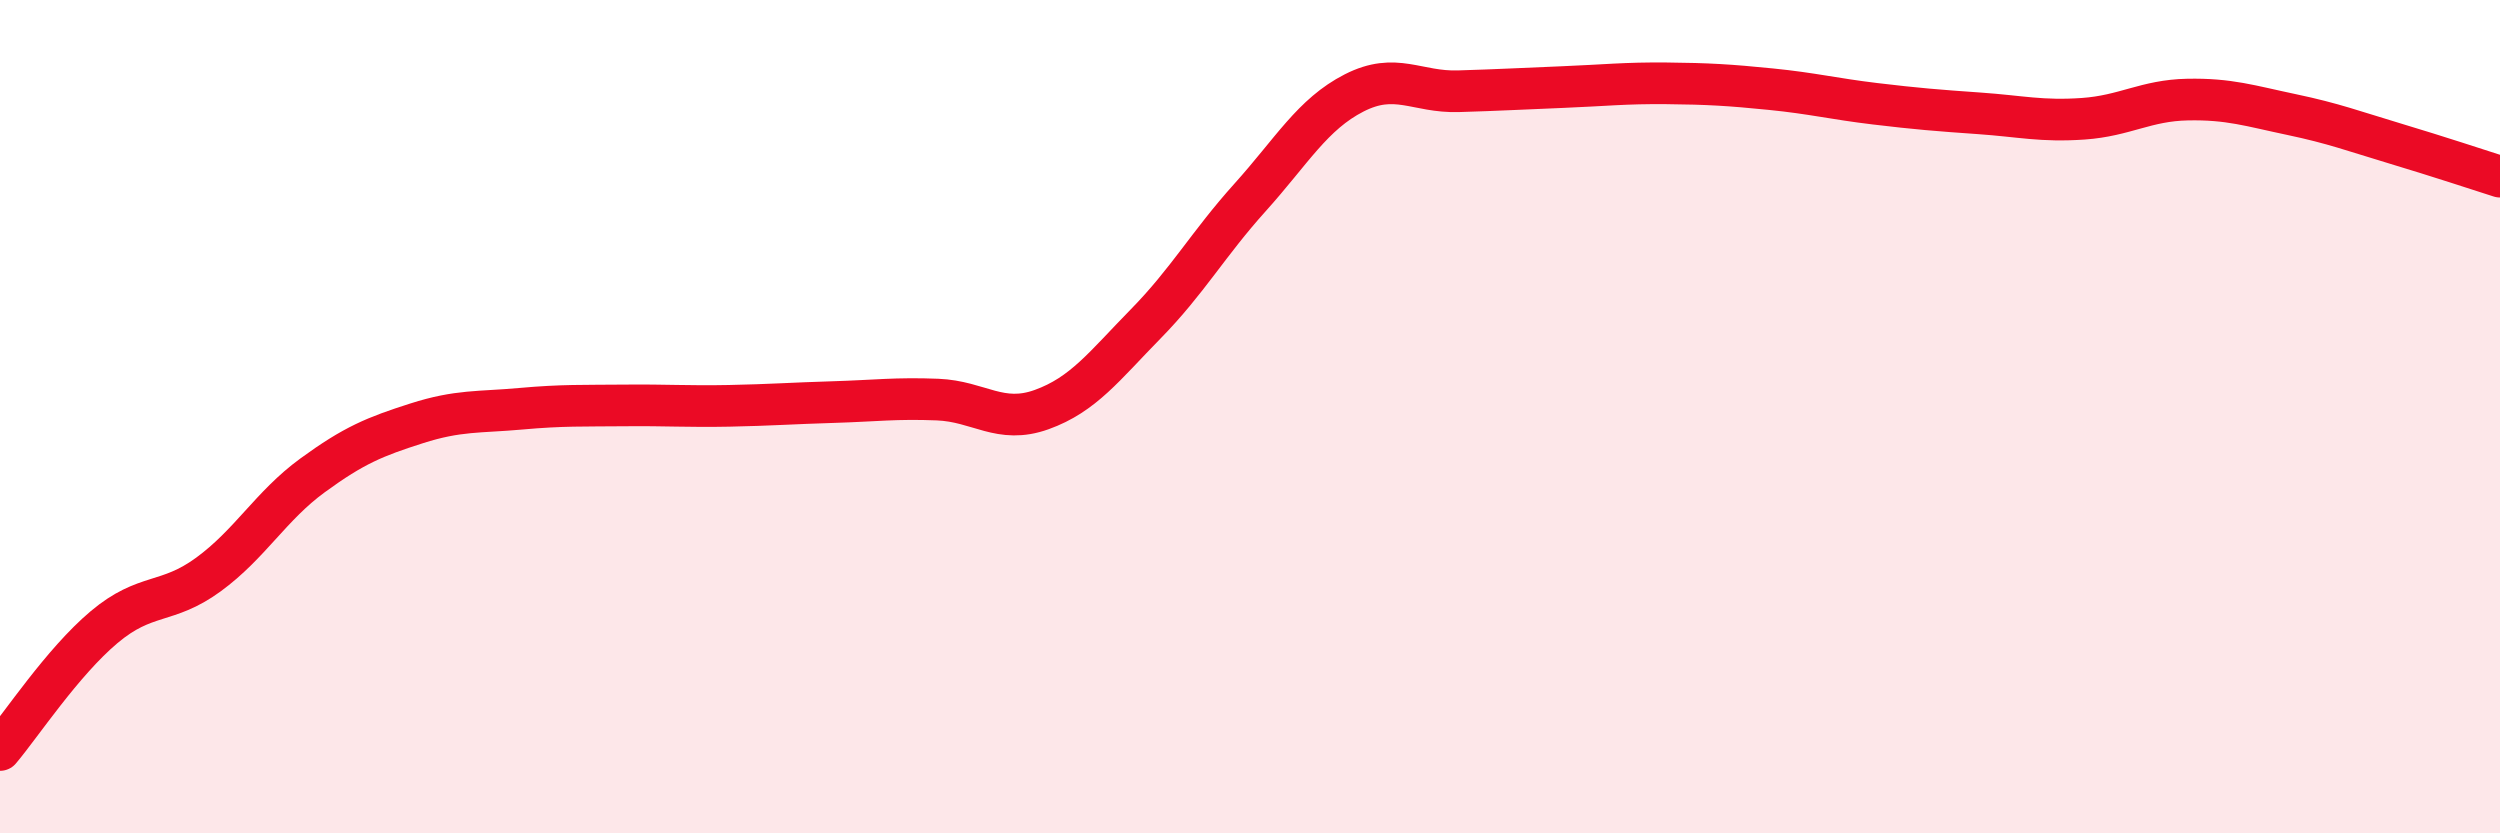 
    <svg width="60" height="20" viewBox="0 0 60 20" xmlns="http://www.w3.org/2000/svg">
      <path
        d="M 0,18 C 0.5,17.41 1.5,15.89 2.5,15.05 C 3.5,14.21 4,14.52 5,13.79 C 6,13.06 6.5,12.14 7.5,11.41 C 8.5,10.68 9,10.48 10,10.16 C 11,9.84 11.5,9.9 12.5,9.81 C 13.5,9.72 14,9.74 15,9.73 C 16,9.72 16.5,9.76 17.5,9.74 C 18.5,9.72 19,9.68 20,9.65 C 21,9.62 21.5,9.55 22.5,9.59 C 23.5,9.63 24,10.19 25,9.83 C 26,9.47 26.5,8.79 27.5,7.77 C 28.5,6.75 29,5.85 30,4.74 C 31,3.63 31.5,2.74 32.5,2.23 C 33.5,1.72 34,2.22 35,2.19 C 36,2.16 36.5,2.13 37.5,2.09 C 38.5,2.05 39,1.99 40,2 C 41,2.01 41.5,2.04 42.5,2.14 C 43.5,2.24 44,2.37 45,2.49 C 46,2.61 46.5,2.65 47.5,2.72 C 48.5,2.79 49,2.92 50,2.85 C 51,2.78 51.5,2.41 52.5,2.39 C 53.5,2.37 54,2.54 55,2.75 C 56,2.96 56.5,3.15 57.5,3.45 C 58.5,3.75 59.5,4.08 60,4.24L60 20L0 20Z"
        fill="#EB0A25"
        opacity="0.1"
        stroke-linecap="round"
        stroke-linejoin="round"
      />
      <path
        d="M 0,18 C 0.5,17.41 1.5,15.89 2.5,15.05 C 3.5,14.21 4,14.52 5,13.79 C 6,13.06 6.5,12.14 7.5,11.41 C 8.5,10.68 9,10.48 10,10.16 C 11,9.84 11.5,9.9 12.5,9.81 C 13.5,9.72 14,9.74 15,9.73 C 16,9.72 16.5,9.76 17.5,9.74 C 18.5,9.72 19,9.68 20,9.65 C 21,9.62 21.5,9.55 22.5,9.59 C 23.5,9.63 24,10.19 25,9.83 C 26,9.47 26.5,8.79 27.5,7.77 C 28.5,6.75 29,5.85 30,4.74 C 31,3.63 31.5,2.74 32.5,2.23 C 33.5,1.72 34,2.22 35,2.19 C 36,2.16 36.5,2.13 37.5,2.09 C 38.5,2.05 39,1.99 40,2 C 41,2.01 41.5,2.04 42.5,2.14 C 43.5,2.24 44,2.37 45,2.49 C 46,2.61 46.5,2.65 47.5,2.72 C 48.5,2.79 49,2.92 50,2.85 C 51,2.78 51.5,2.41 52.5,2.39 C 53.5,2.37 54,2.54 55,2.75 C 56,2.96 56.5,3.15 57.5,3.45 C 58.5,3.75 59.5,4.08 60,4.24"
        stroke="#EB0A25"
        stroke-width="1"
        fill="none"
        stroke-linecap="round"
        stroke-linejoin="round"
      />
    </svg>
  